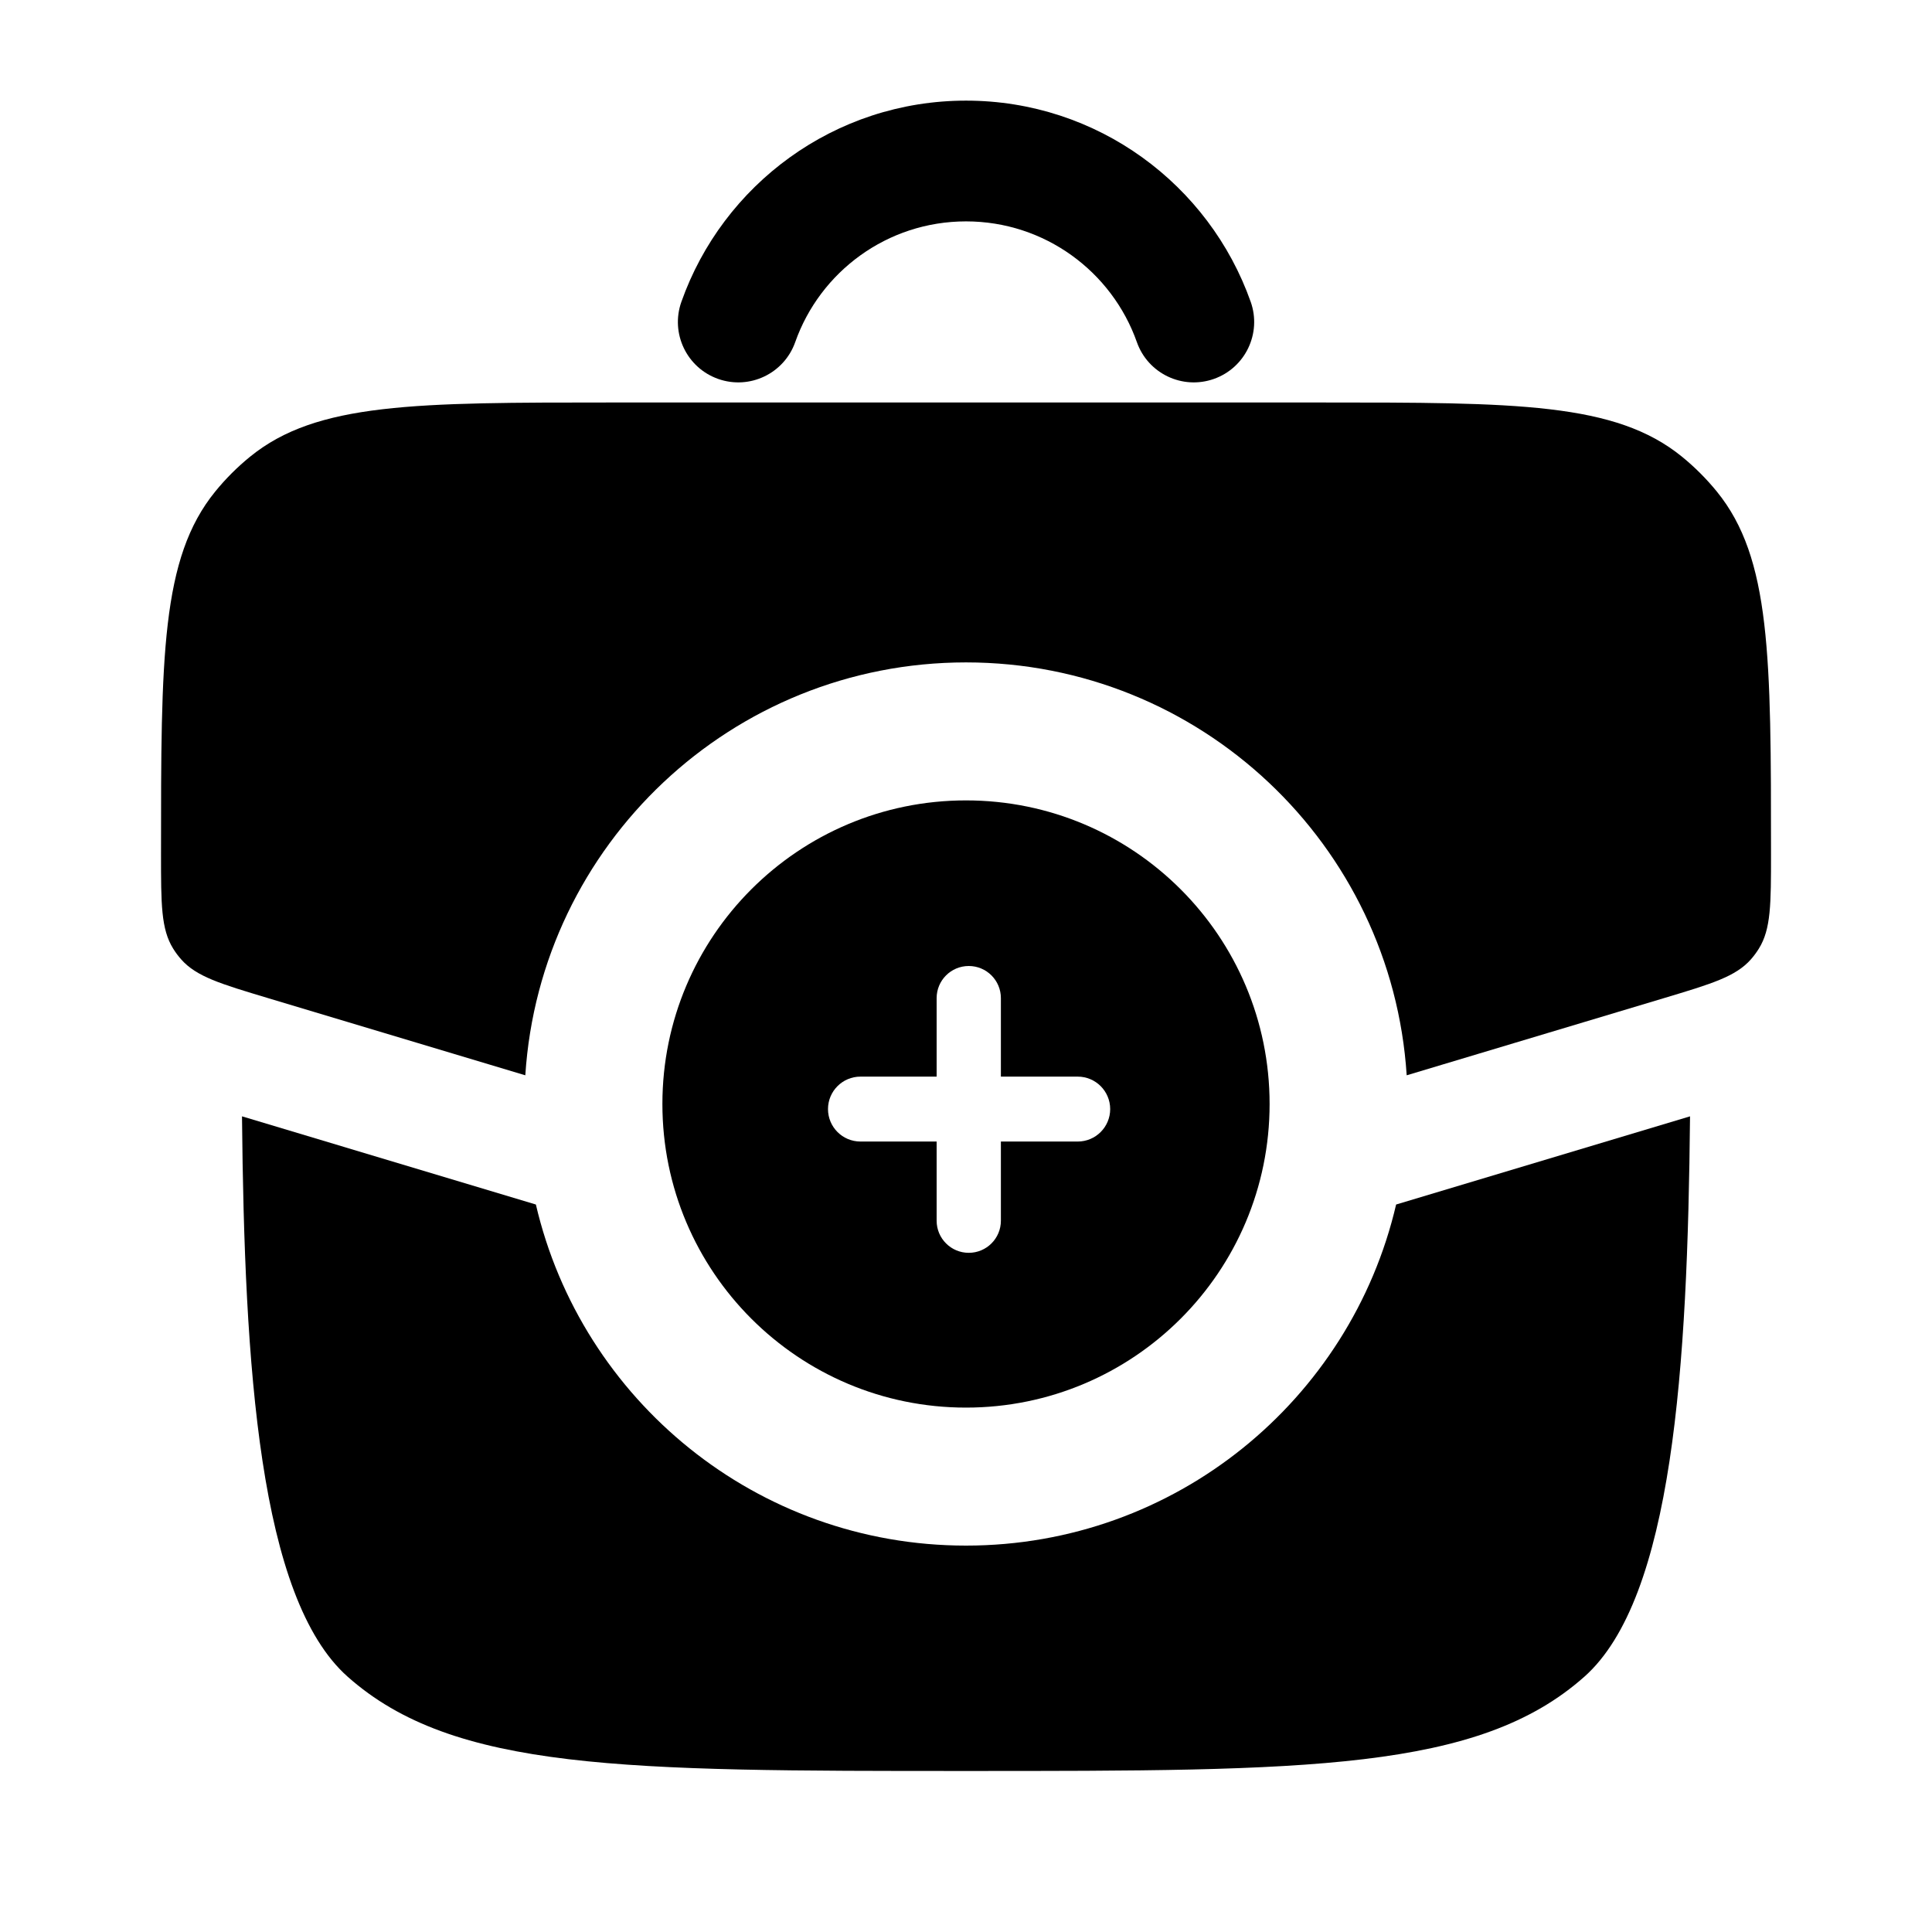 <svg width="70" height="70" viewBox="0 0 70 70" fill="none" xmlns="http://www.w3.org/2000/svg">
<path d="M28.812 12.396C29.713 9.844 32.147 8.021 35.001 8.021C37.855 8.021 40.289 9.844 41.191 12.396C41.593 13.535 42.843 14.132 43.982 13.729C45.121 13.326 45.718 12.077 45.316 10.938C43.815 6.693 39.767 3.646 35.001 3.646C30.235 3.646 26.187 6.693 24.687 10.938C24.284 12.077 24.881 13.326 26.02 13.729C27.159 14.132 28.409 13.535 28.812 12.396Z" fill="#9F66FF" style="fill:#9F66FF;fill:color(display-p3 0.624 0.4 1);fill-opacity:1;"/>
<path d="M19.416 43.642L8.768 40.447C8.856 49.531 9.386 57.897 12.595 60.749C16.439 64.166 22.626 64.166 35 64.166C47.375 64.166 53.562 64.166 57.406 60.749C60.614 57.897 61.145 49.531 61.233 40.447L50.584 43.642C48.935 50.724 42.584 56 35 56C27.416 56 21.065 50.724 19.416 43.642Z" fill="#9F66FF" style="fill:#9F66FF;fill:color(display-p3 0.624 0.4 1);fill-opacity:1;"/>
<path d="M19.033 38.96L9.72 36.166C7.983 35.645 7.115 35.384 6.564 34.76C6.456 34.638 6.359 34.508 6.274 34.37C5.834 33.663 5.834 32.756 5.834 30.943C5.834 23.796 5.834 20.223 7.797 17.811C8.174 17.347 8.598 16.923 9.062 16.546C11.474 14.583 15.047 14.583 22.193 14.583H47.808C54.954 14.583 58.527 14.583 60.94 16.546C61.403 16.923 61.827 17.347 62.205 17.811C64.167 20.223 64.167 23.796 64.167 30.943C64.167 32.756 64.167 33.663 63.727 34.37C63.642 34.508 63.545 34.638 63.438 34.76C62.886 35.384 62.018 35.645 60.281 36.166L50.967 38.96C50.431 30.608 43.487 24 35 24C26.513 24 19.569 30.608 19.033 38.96Z" fill="#9F66FF" style="fill:#9F66FF;fill:color(display-p3 0.624 0.4 1);fill-opacity:1;"/>
<path fill-rule="evenodd" clip-rule="evenodd" d="M35 51C41.075 51 46 46.075 46 40C46 33.925 41.075 29 35 29C28.925 29 24 33.925 24 40C24 46.075 28.925 51 35 51ZM31.176 39.008C30.526 39.008 30 39.535 30 40.184C30 40.834 30.526 41.36 31.176 41.36H33.936V44.228C33.936 44.871 34.457 45.392 35.1 45.392C35.743 45.392 36.264 44.871 36.264 44.228V41.36H39.048C39.697 41.36 40.224 40.834 40.224 40.184C40.224 39.535 39.697 39.008 39.048 39.008H36.264V36.164C36.264 35.521 35.743 35 35.1 35C34.457 35 33.936 35.521 33.936 36.164V39.008H31.176Z" fill="#9F66FF" style="fill:#9F66FF;fill:color(display-p3 0.624 0.4 1);fill-opacity:1;"/>
</svg>
